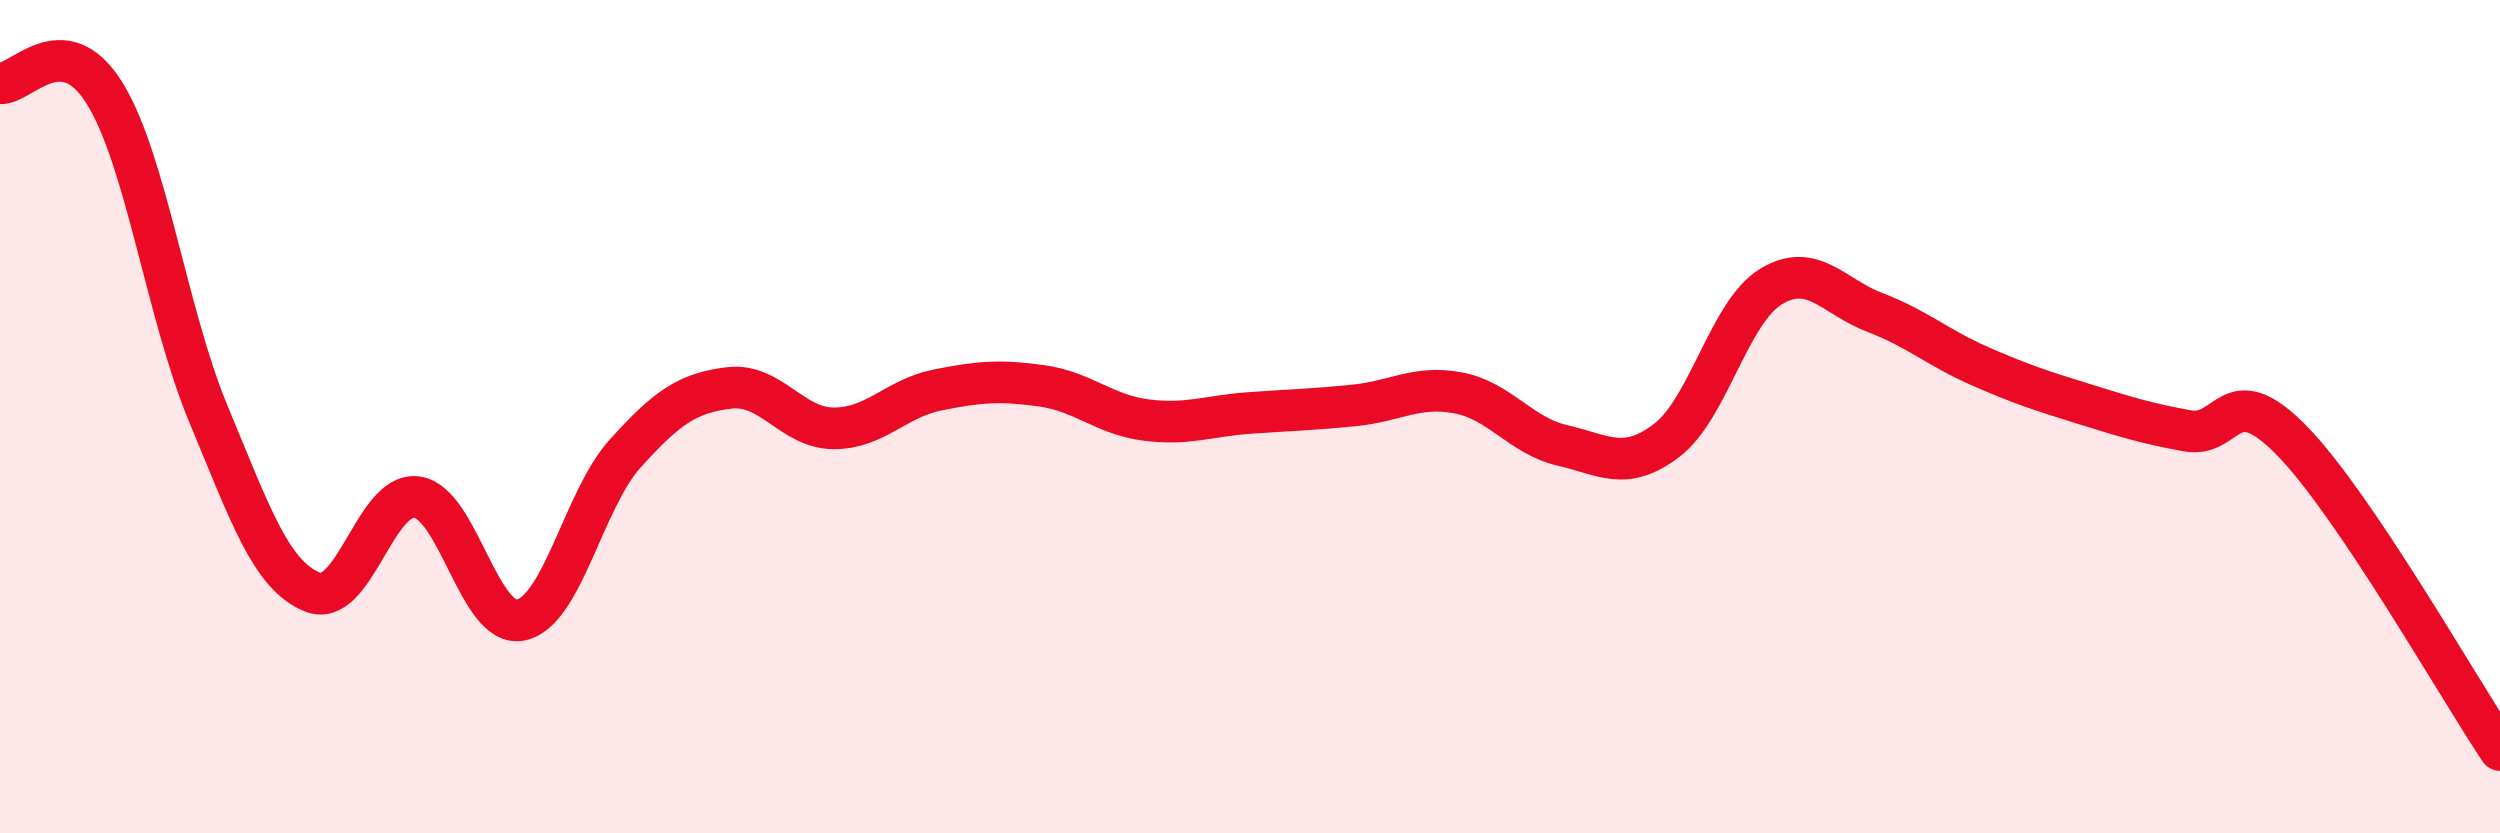 
    <svg width="60" height="20" viewBox="0 0 60 20" xmlns="http://www.w3.org/2000/svg">
      <path
        d="M 0,2 C 0.5,2.04 1.5,0.63 2.5,2.22 C 3.5,3.81 4,7.53 5,9.93 C 6,12.33 6.5,13.81 7.5,14.21 C 8.5,14.61 9,11.8 10,11.93 C 11,12.06 11.5,15.09 12.5,14.88 C 13.5,14.67 14,12 15,10.89 C 16,9.78 16.5,9.43 17.5,9.31 C 18.5,9.19 19,10.27 20,10.28 C 21,10.29 21.5,9.56 22.5,9.36 C 23.5,9.16 24,9.12 25,9.26 C 26,9.4 26.5,9.95 27.5,10.08 C 28.5,10.21 29,9.98 30,9.91 C 31,9.84 31.5,9.83 32.5,9.73 C 33.5,9.63 34,9.24 35,9.43 C 36,9.62 36.5,10.46 37.5,10.69 C 38.5,10.92 39,11.33 40,10.57 C 41,9.81 41.5,7.49 42.5,6.88 C 43.5,6.27 44,7.12 45,7.5 C 46,7.88 46.5,8.34 47.5,8.78 C 48.5,9.22 49,9.38 50,9.69 C 51,10 51.5,10.16 52.5,10.34 C 53.5,10.52 53.5,9.04 55,10.57 C 56.5,12.1 59,16.51 60,18L60 20L0 20Z"
        fill="#EB0A25"
        opacity="0.1"
        stroke-linecap="round"
        stroke-linejoin="round"
      />
      <path
        d="M 0,2 C 0.5,2.04 1.5,0.63 2.5,2.22 C 3.5,3.81 4,7.53 5,9.93 C 6,12.33 6.5,13.81 7.5,14.21 C 8.5,14.61 9,11.8 10,11.93 C 11,12.06 11.5,15.09 12.5,14.88 C 13.5,14.67 14,12 15,10.89 C 16,9.78 16.5,9.43 17.5,9.31 C 18.5,9.19 19,10.27 20,10.28 C 21,10.29 21.5,9.56 22.5,9.36 C 23.5,9.16 24,9.12 25,9.26 C 26,9.4 26.5,9.95 27.5,10.08 C 28.5,10.21 29,9.98 30,9.91 C 31,9.84 31.5,9.83 32.5,9.73 C 33.5,9.63 34,9.24 35,9.43 C 36,9.62 36.5,10.46 37.5,10.69 C 38.5,10.92 39,11.33 40,10.57 C 41,9.81 41.5,7.49 42.5,6.88 C 43.5,6.27 44,7.12 45,7.5 C 46,7.88 46.5,8.34 47.5,8.78 C 48.5,9.22 49,9.38 50,9.69 C 51,10 51.5,10.16 52.5,10.34 C 53.5,10.52 53.5,9.04 55,10.57 C 56.5,12.1 59,16.51 60,18"
        stroke="#EB0A25"
        stroke-width="1"
        fill="none"
        stroke-linecap="round"
        stroke-linejoin="round"
      />
    </svg>
  